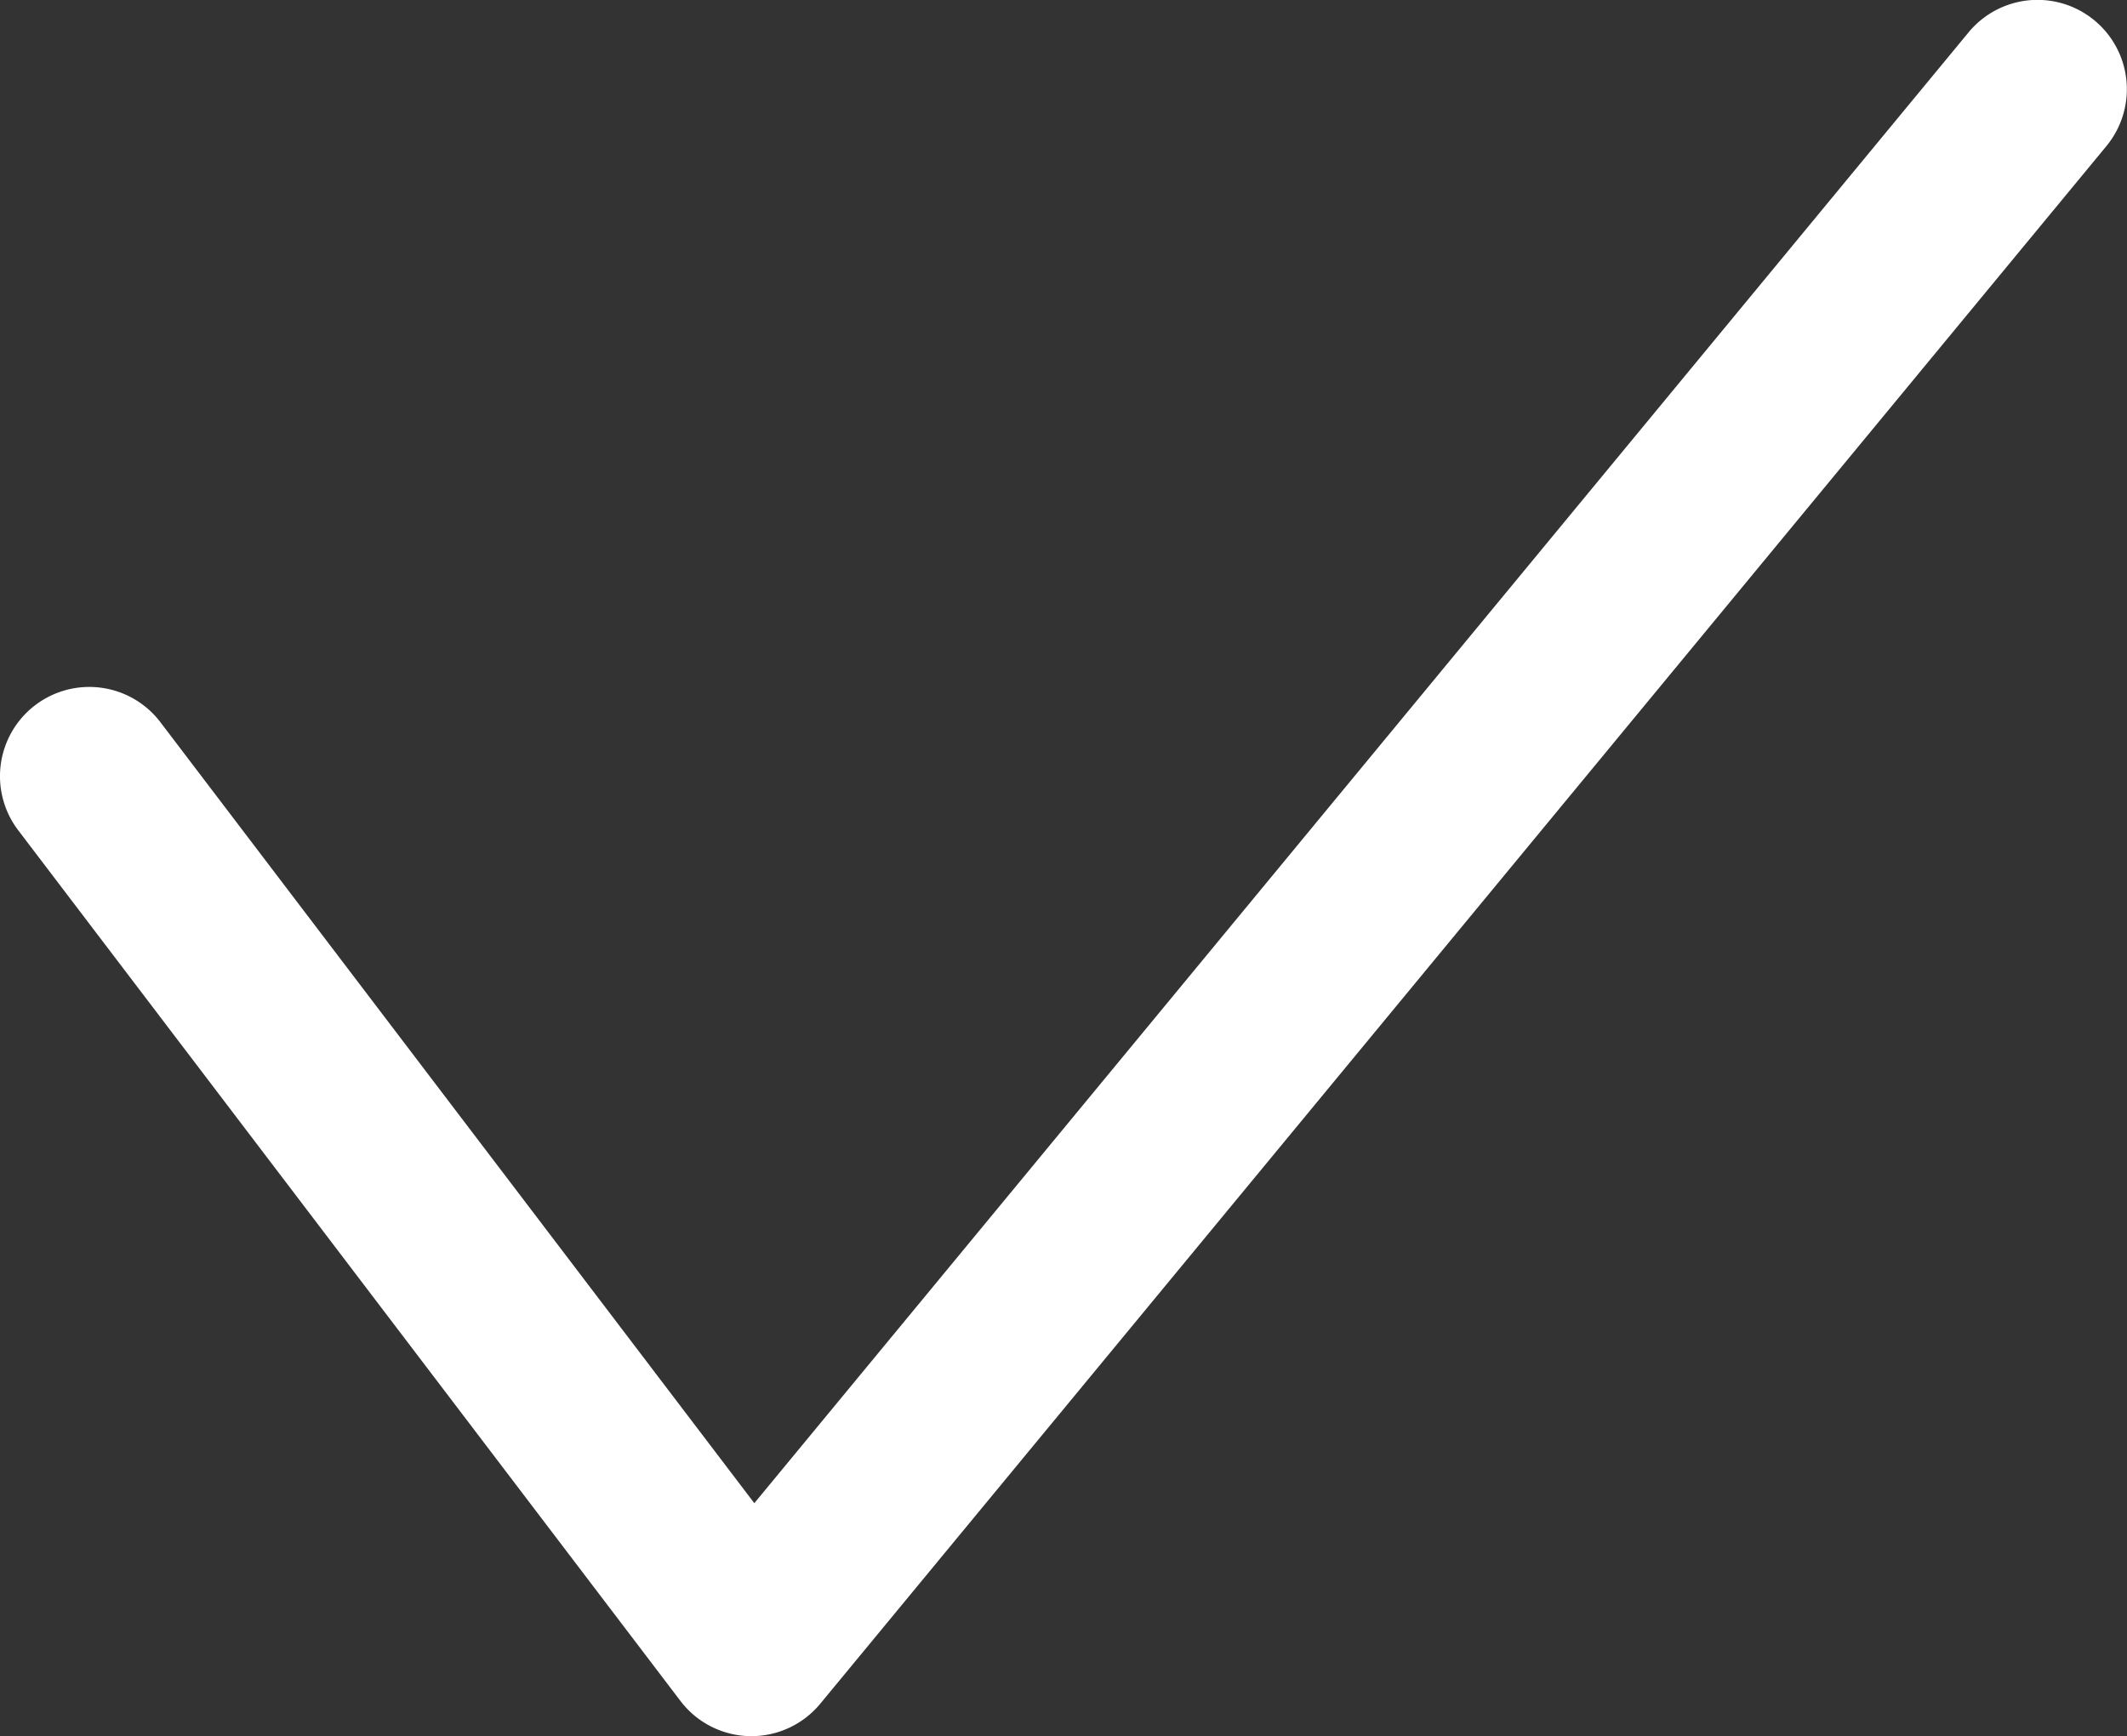 <?xml version="1.0" encoding="UTF-8"?>
<svg xmlns="http://www.w3.org/2000/svg" width="19.806" height="16.171" viewBox="0 0 19.806 16.171">
  <rect x="0" y="0" width="19.806" height="16.171" fill="#333333" stroke="none"/>
  <g id="Check" transform="translate(-4.086 -6.274)">
    <path id="Path_2" data-name="Path 2" d="M11.084,22.445h-.016a.831.831,0,0,1-.646-.328L4.256,14.008A.831.831,0,1,1,5.579,13l5.531,7.275,11.307-13.7A.832.832,0,1,1,23.7,7.635L11.724,22.143A.831.831,0,0,1,11.084,22.445Z" transform="translate(0)" fill="#fff"></path>
  </g>
</svg>
